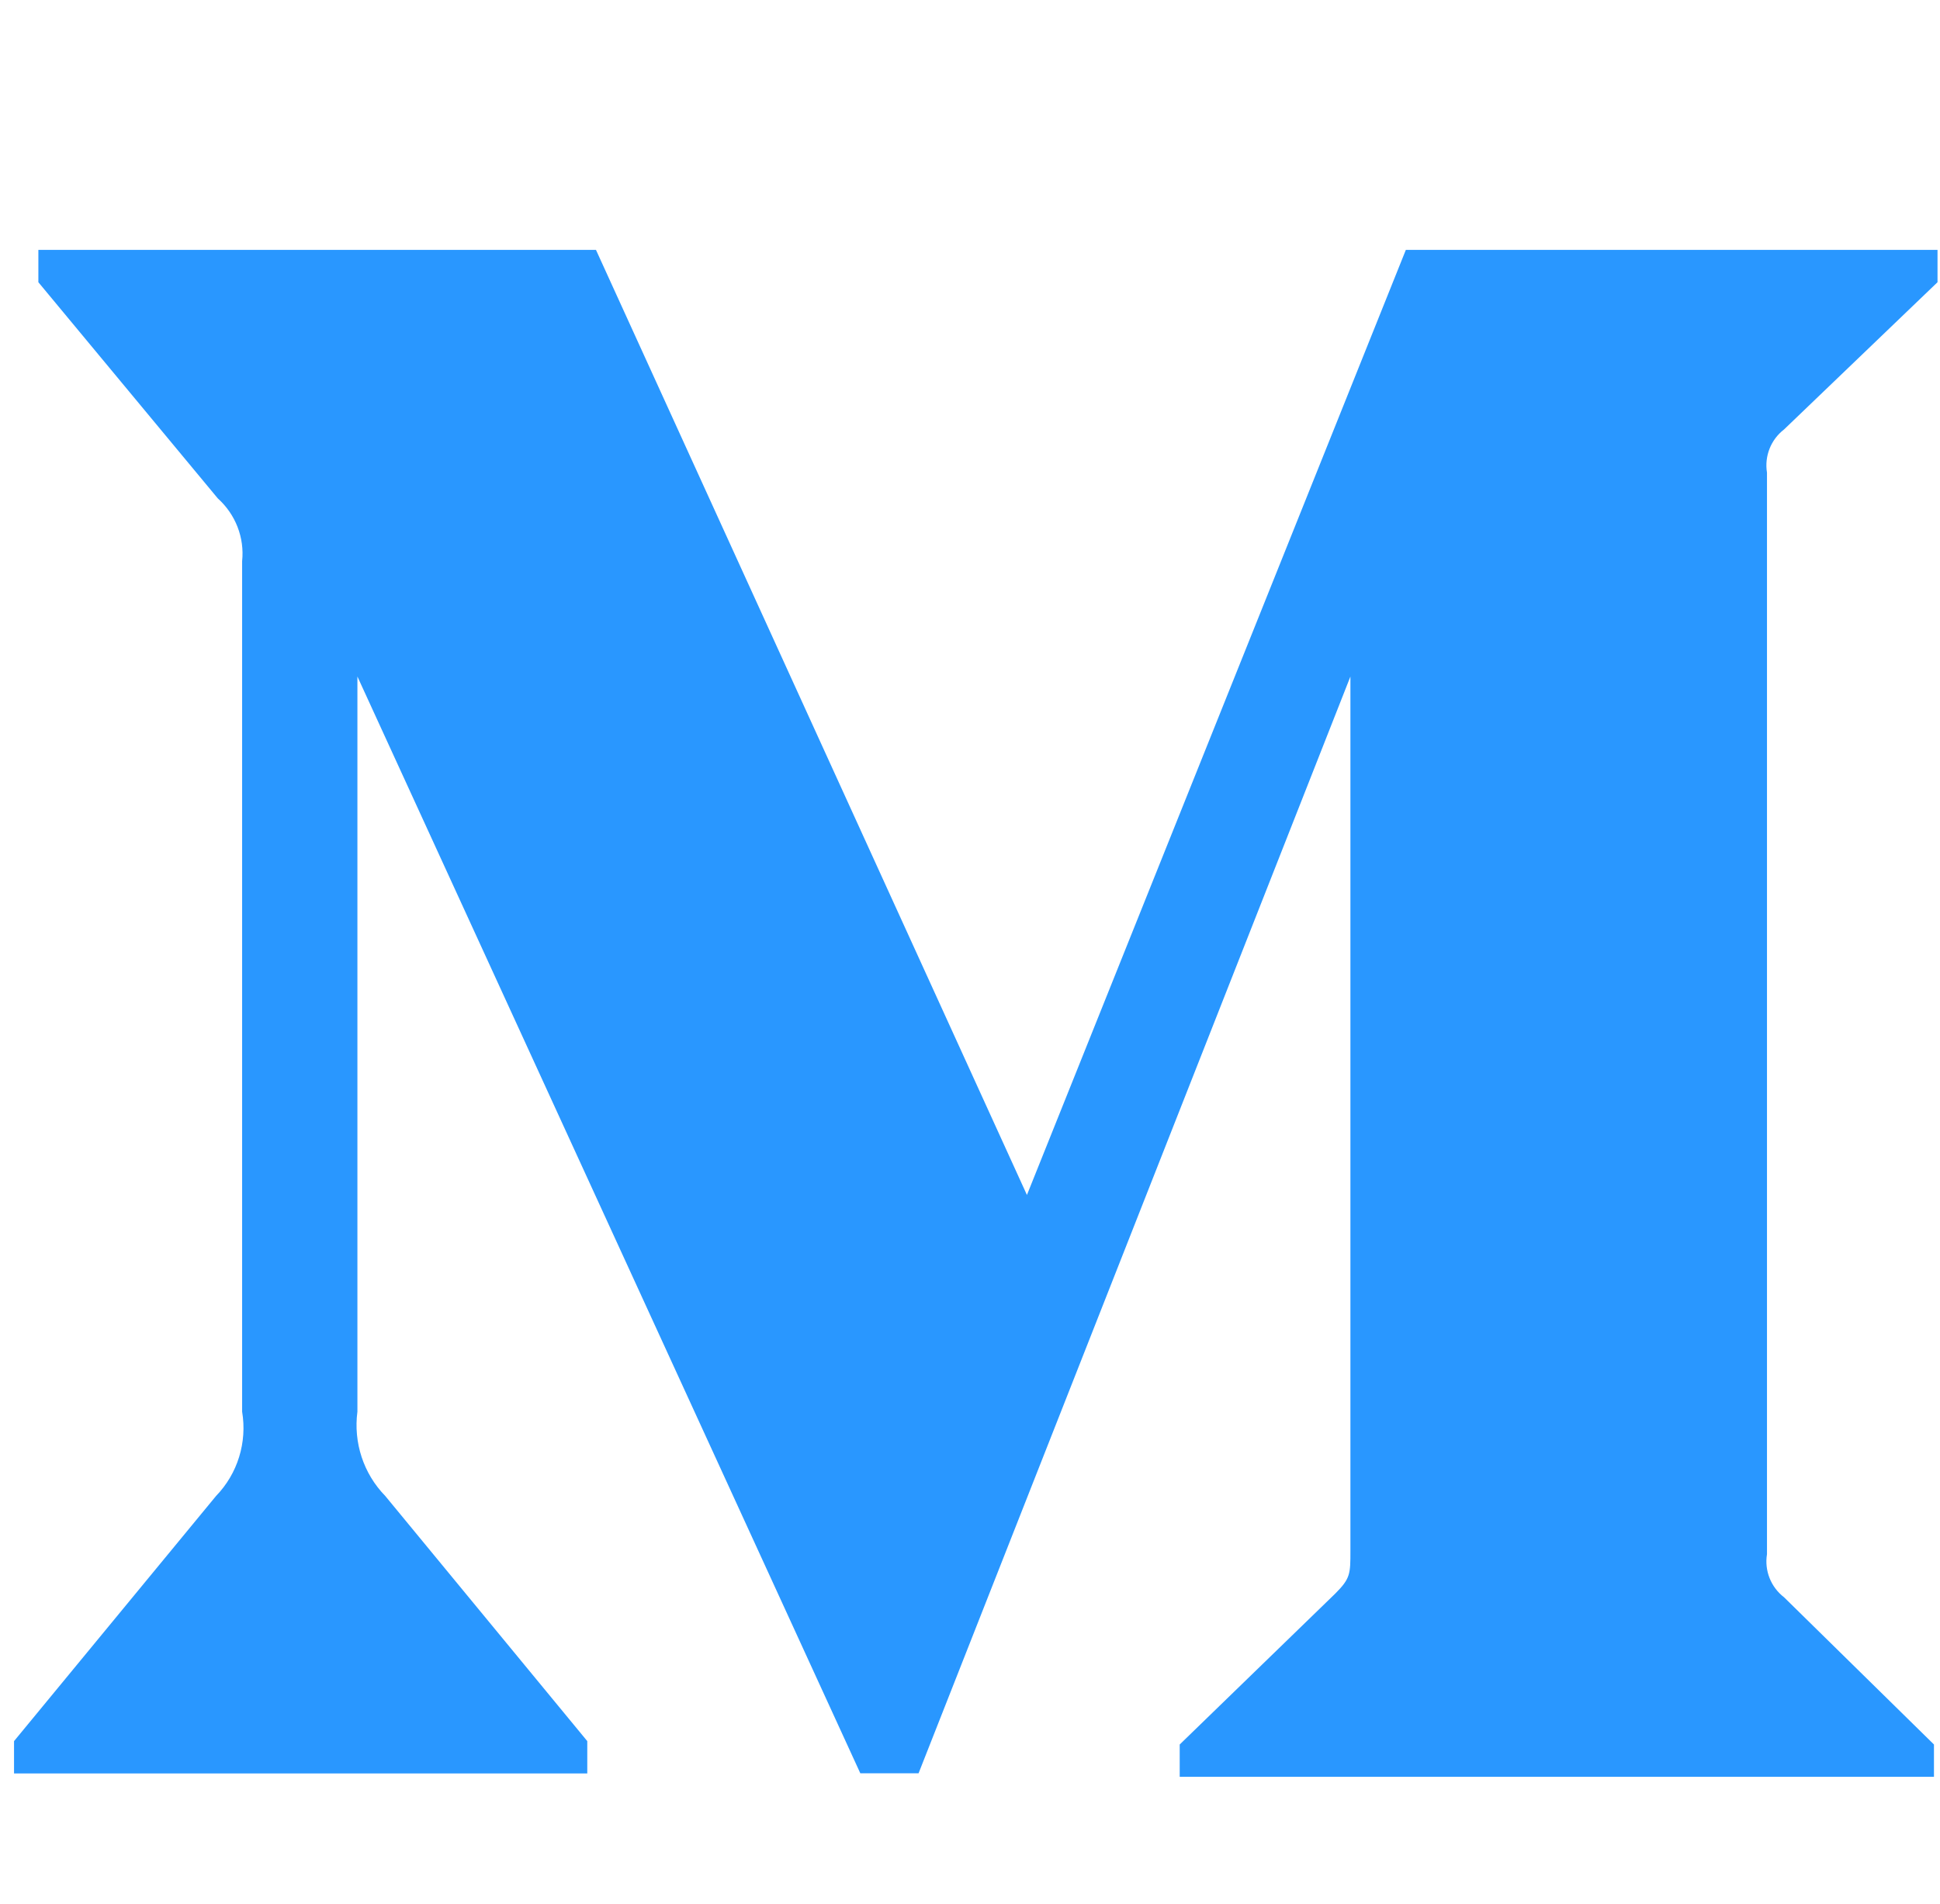 <svg xmlns="http://www.w3.org/2000/svg" id="Capa_1" viewBox="0 0 109.21 107.22"><defs><style>.cls-1{fill:#2997ff;fill-rule:evenodd;stroke-width:0px;}</style></defs><path class="cls-1" d="M13.63,31.6c.14-1.33-.37-2.64-1.37-3.54L2.16,15.89v-1.82h31.39l24.26,53.21,21.33-53.21h29.93v1.82l-8.64,8.29c-.74.57-1.11,1.5-.96,2.43v60.9c-.15.92.22,1.85.96,2.42l8.44,8.29v1.82h-42.46v-1.82l8.75-8.49c.86-.86.86-1.11.86-2.42v-49.22l-24.31,61.75h-3.28l-28.31-61.75v41.39c-.23,1.74.34,3.49,1.57,4.75l11.37,13.8v1.82H.79v-1.82l11.37-13.8c1.22-1.26,1.76-3.02,1.47-4.75,0,0,0-47.86,0-47.86Z"></path></svg>
